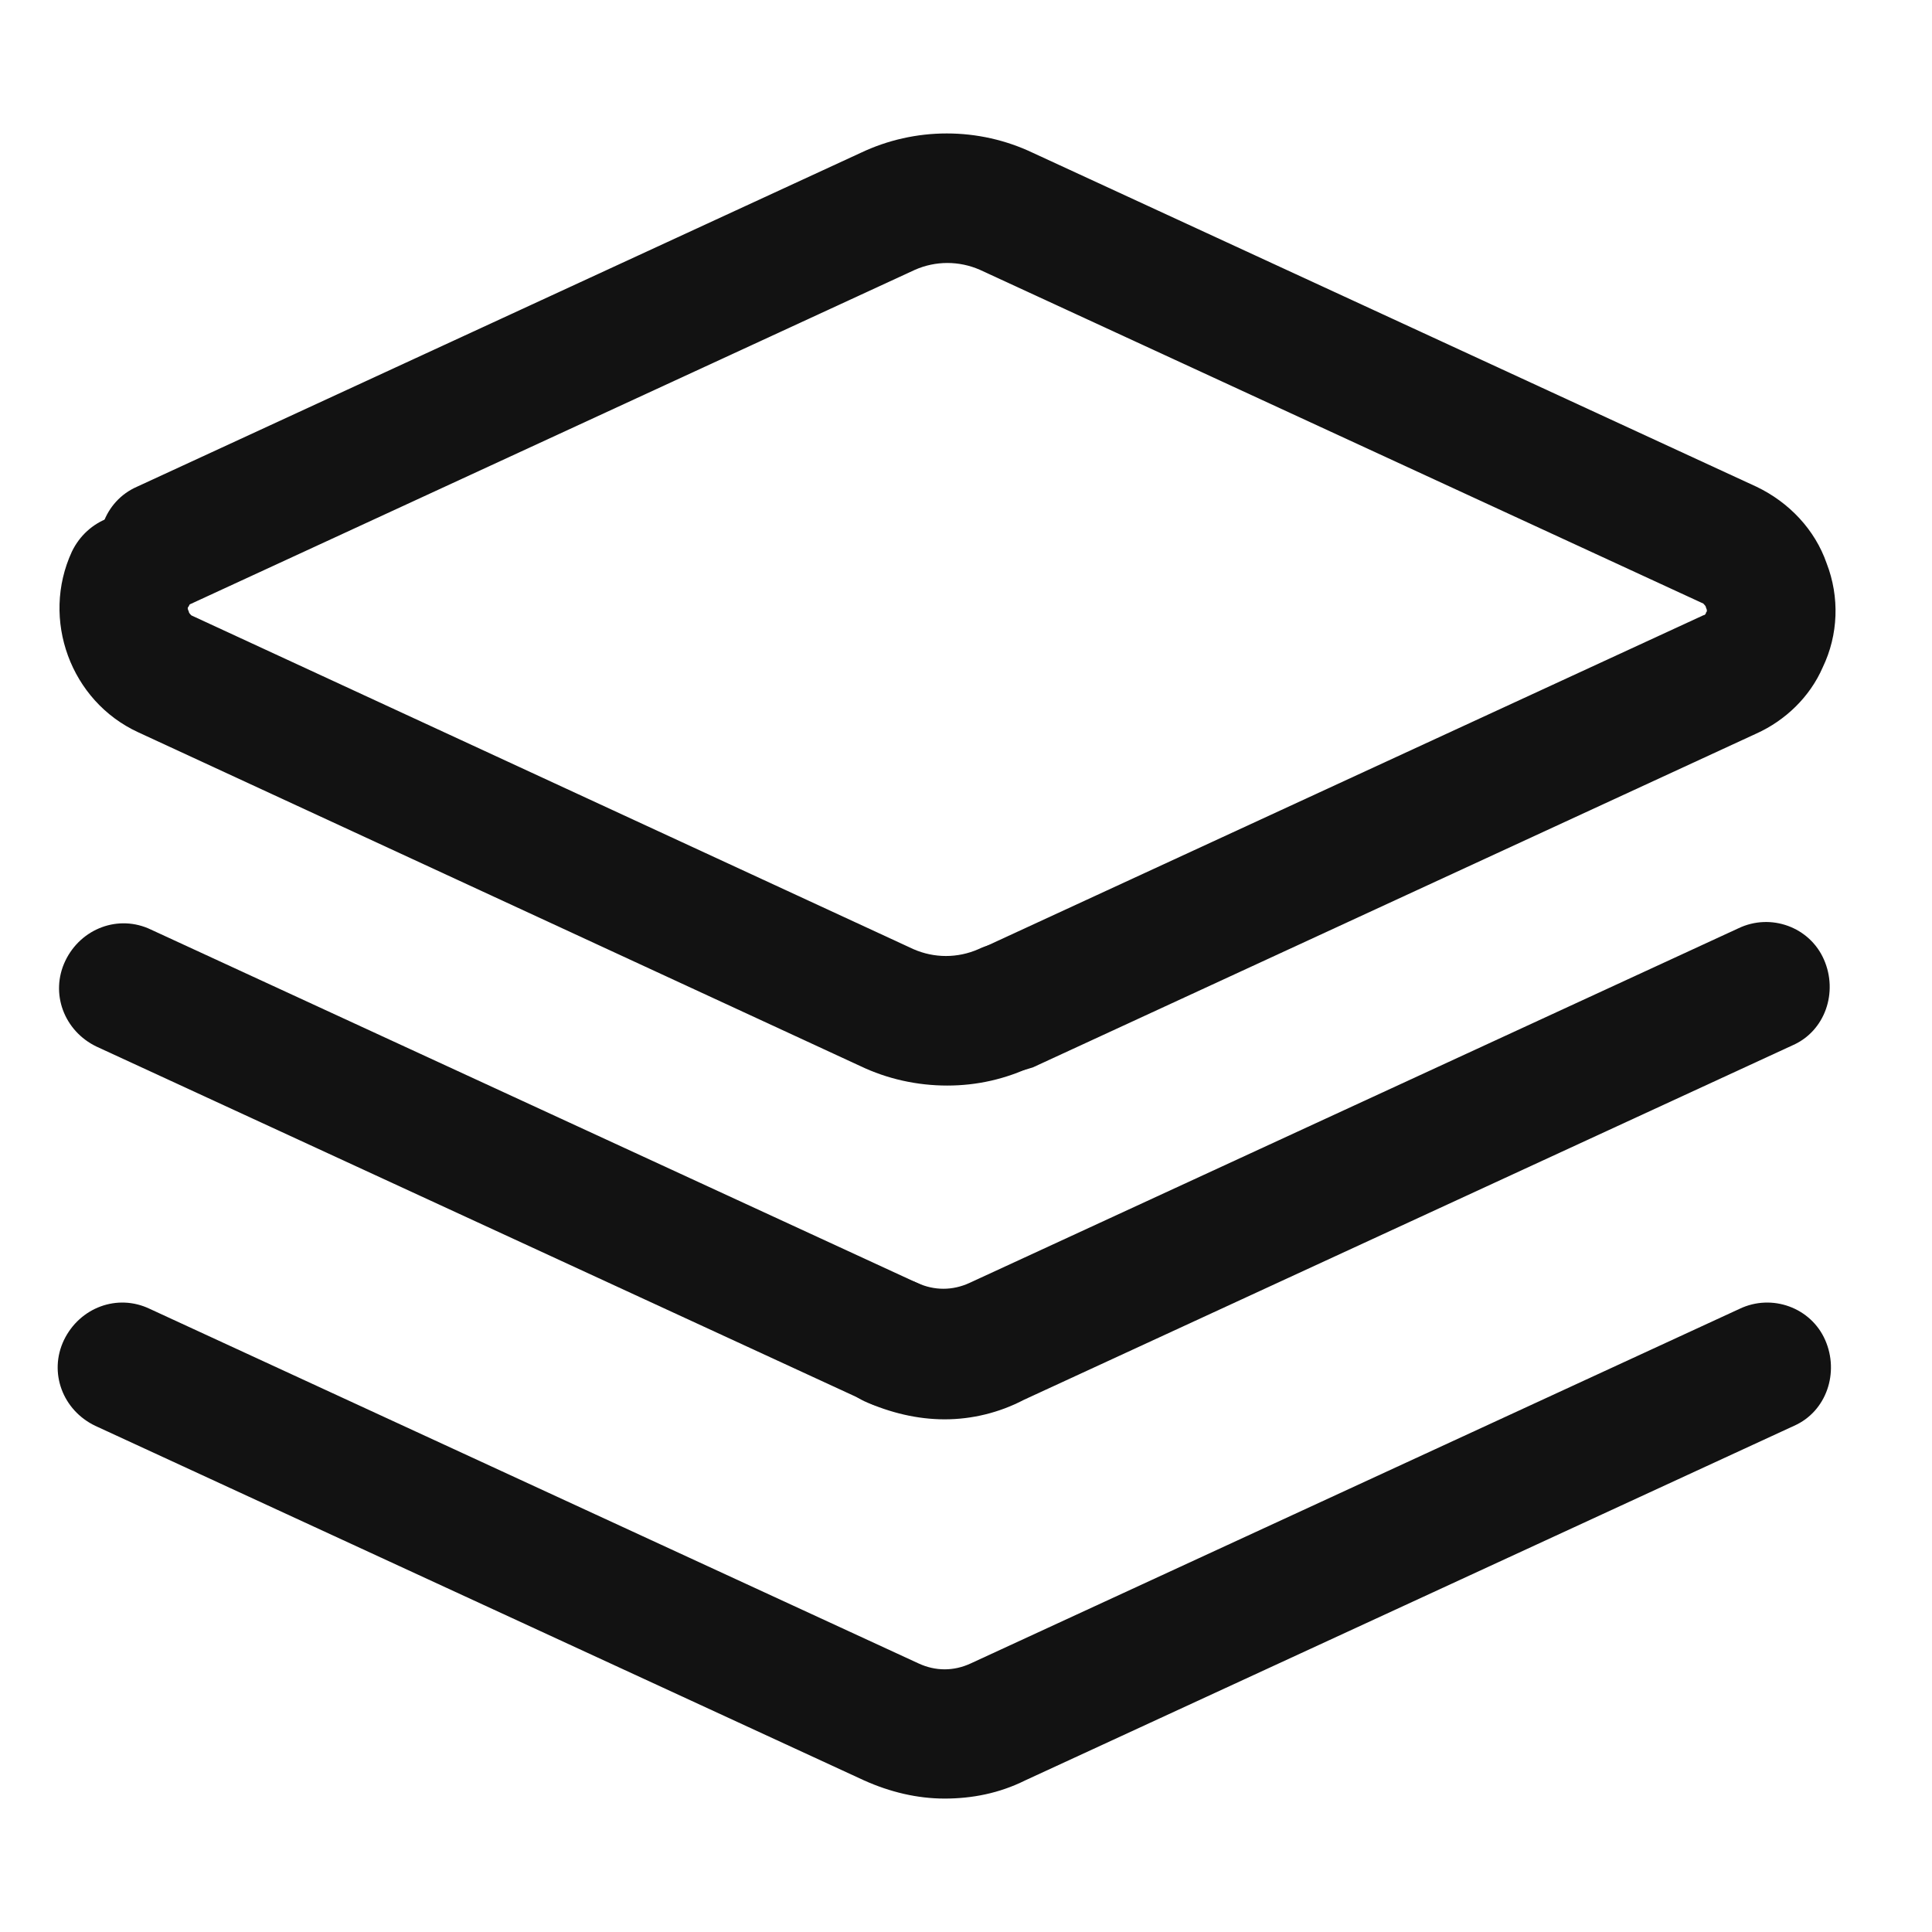 <svg width="17" height="17" viewBox="0 0 17 17" fill="none" xmlns="http://www.w3.org/2000/svg">
<path d="M8.335 9.552C8.072 9.552 7.809 9.495 7.569 9.38L1.215 6.443C0.621 6.169 0.358 5.449 0.632 4.855C0.769 4.569 1.101 4.443 1.386 4.58C1.672 4.717 1.798 5.049 1.661 5.335C1.649 5.346 1.649 5.357 1.661 5.38C1.661 5.392 1.672 5.403 1.684 5.415L8.038 8.352C8.221 8.432 8.426 8.432 8.609 8.352C8.895 8.215 9.238 8.34 9.364 8.626C9.501 8.912 9.375 9.255 9.089 9.38C8.849 9.495 8.598 9.552 8.335 9.552Z" fill="#121212"/>
<path d="M8.862 9.437C8.645 9.437 8.439 9.311 8.348 9.106C8.211 8.82 8.336 8.477 8.622 8.351L14.988 5.414C14.999 5.414 15.011 5.403 15.011 5.391C15.022 5.38 15.022 5.368 15.011 5.346C15.011 5.334 14.999 5.323 14.988 5.311L8.622 2.374C8.439 2.294 8.233 2.294 8.051 2.374L1.685 5.311C1.399 5.448 1.056 5.323 0.931 5.037C0.794 4.751 0.919 4.408 1.205 4.283L7.571 1.346C8.051 1.117 8.611 1.117 9.091 1.346L15.456 4.283C15.742 4.42 15.97 4.66 16.073 4.957C16.188 5.254 16.176 5.586 16.039 5.871C15.925 6.134 15.708 6.34 15.456 6.454L9.091 9.391C9.022 9.414 8.942 9.437 8.862 9.437Z" fill="#121212"/>
<path d="M8.312 12.489C8.072 12.489 7.832 12.431 7.604 12.329C7.318 12.191 7.192 11.86 7.318 11.574C7.444 11.289 7.787 11.163 8.072 11.289C8.221 11.357 8.381 11.357 8.53 11.289L15.295 8.169C15.581 8.031 15.924 8.157 16.049 8.443C16.175 8.729 16.061 9.071 15.775 9.197L9.01 12.317C8.792 12.431 8.552 12.489 8.312 12.489Z" fill="#121212"/>
<path d="M7.855 12.386C7.775 12.386 7.695 12.374 7.615 12.329L0.849 9.209C0.564 9.072 0.438 8.74 0.575 8.454C0.712 8.169 1.044 8.043 1.329 8.18L8.095 11.3C8.381 11.437 8.507 11.769 8.369 12.055C8.278 12.26 8.072 12.386 7.855 12.386Z" fill="#121212"/>
<path d="M8.312 15.826C8.072 15.826 7.832 15.769 7.603 15.666L0.838 12.546C0.552 12.409 0.426 12.077 0.563 11.791C0.701 11.506 1.032 11.38 1.318 11.517L8.083 14.637C8.232 14.706 8.392 14.706 8.541 14.637L15.306 11.517C15.592 11.38 15.935 11.506 16.06 11.791C16.186 12.077 16.072 12.42 15.786 12.546L9.021 15.666C8.792 15.78 8.552 15.826 8.312 15.826Z" fill="#121212"/>
</svg>
